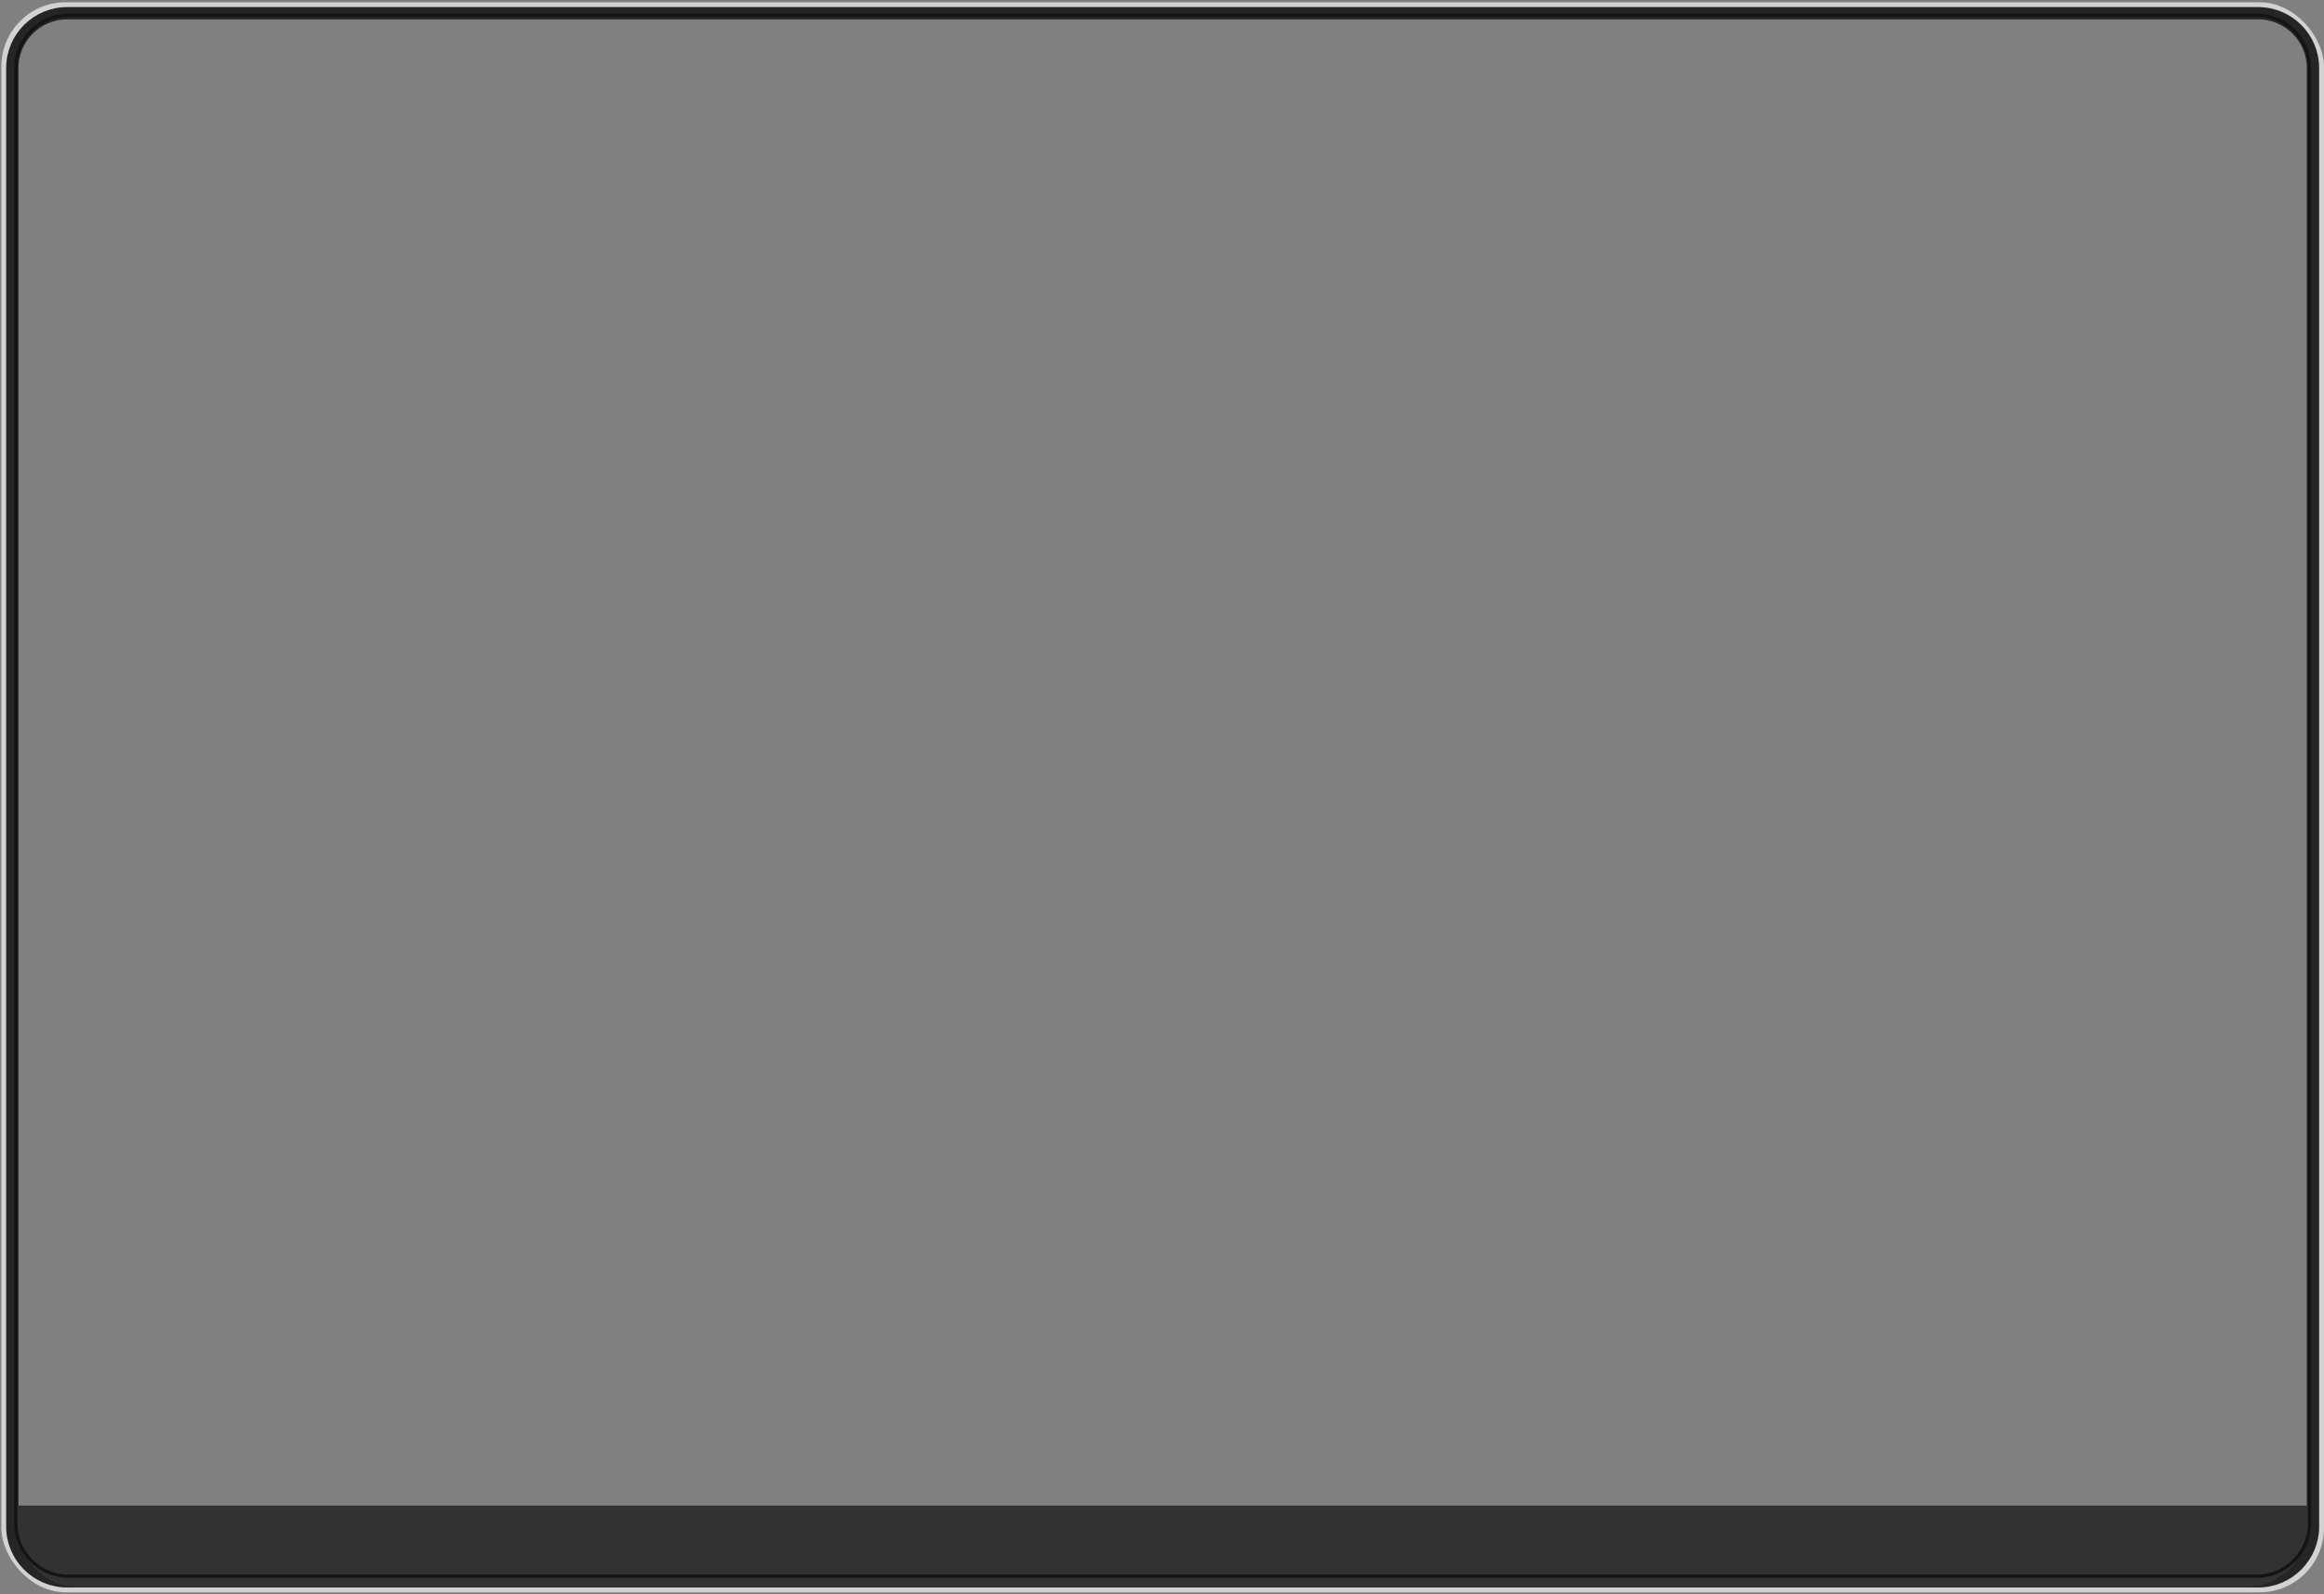 <svg width="755" height="518" viewBox="0 0 755 518" fill="none" xmlns="http://www.w3.org/2000/svg">
<rect x="0" y="0" width="755" height="518" fill="#808080" stroke="none"/>
<rect opacity="0.7" x="1.435" y="1.736" width="752.554" height="514.64" rx="19.873" stroke="#F6F6F6" stroke-width="2"/>
<path d="M21.829 4.302H733.594C743.441 4.302 751.423 12.285 751.423 22.133V495.981C751.423 505.829 743.441 513.812 733.594 513.812H21.829C11.983 513.812 4 505.829 4 495.981V22.133C4 12.285 11.983 4.302 21.829 4.302Z" stroke="#252525" stroke-width="4"/>
<path d="M5.653 489.197H750.292V494.415C750.292 506.232 740.714 515.811 728.898 515.811H26.004C14.764 515.811 5.653 506.699 5.653 495.459V489.197Z" fill="#323232"/>
<path fill-rule="evenodd" clip-rule="evenodd" d="M733.072 5.435H22.351C13.129 5.435 5.653 12.912 5.653 22.134V494.938C5.653 504.161 13.129 511.638 22.351 511.638H733.072C742.294 511.638 749.77 504.161 749.77 494.938V22.134C749.77 12.912 742.294 5.435 733.072 5.435ZM22.351 4.391C12.552 4.391 4.609 12.335 4.609 22.134V494.938C4.609 504.738 12.552 512.682 22.351 512.682H733.072C742.871 512.682 750.814 504.738 750.814 494.938V22.134C750.814 12.335 742.871 4.391 733.072 4.391H22.351Z" fill="#141414"/>
</svg>
